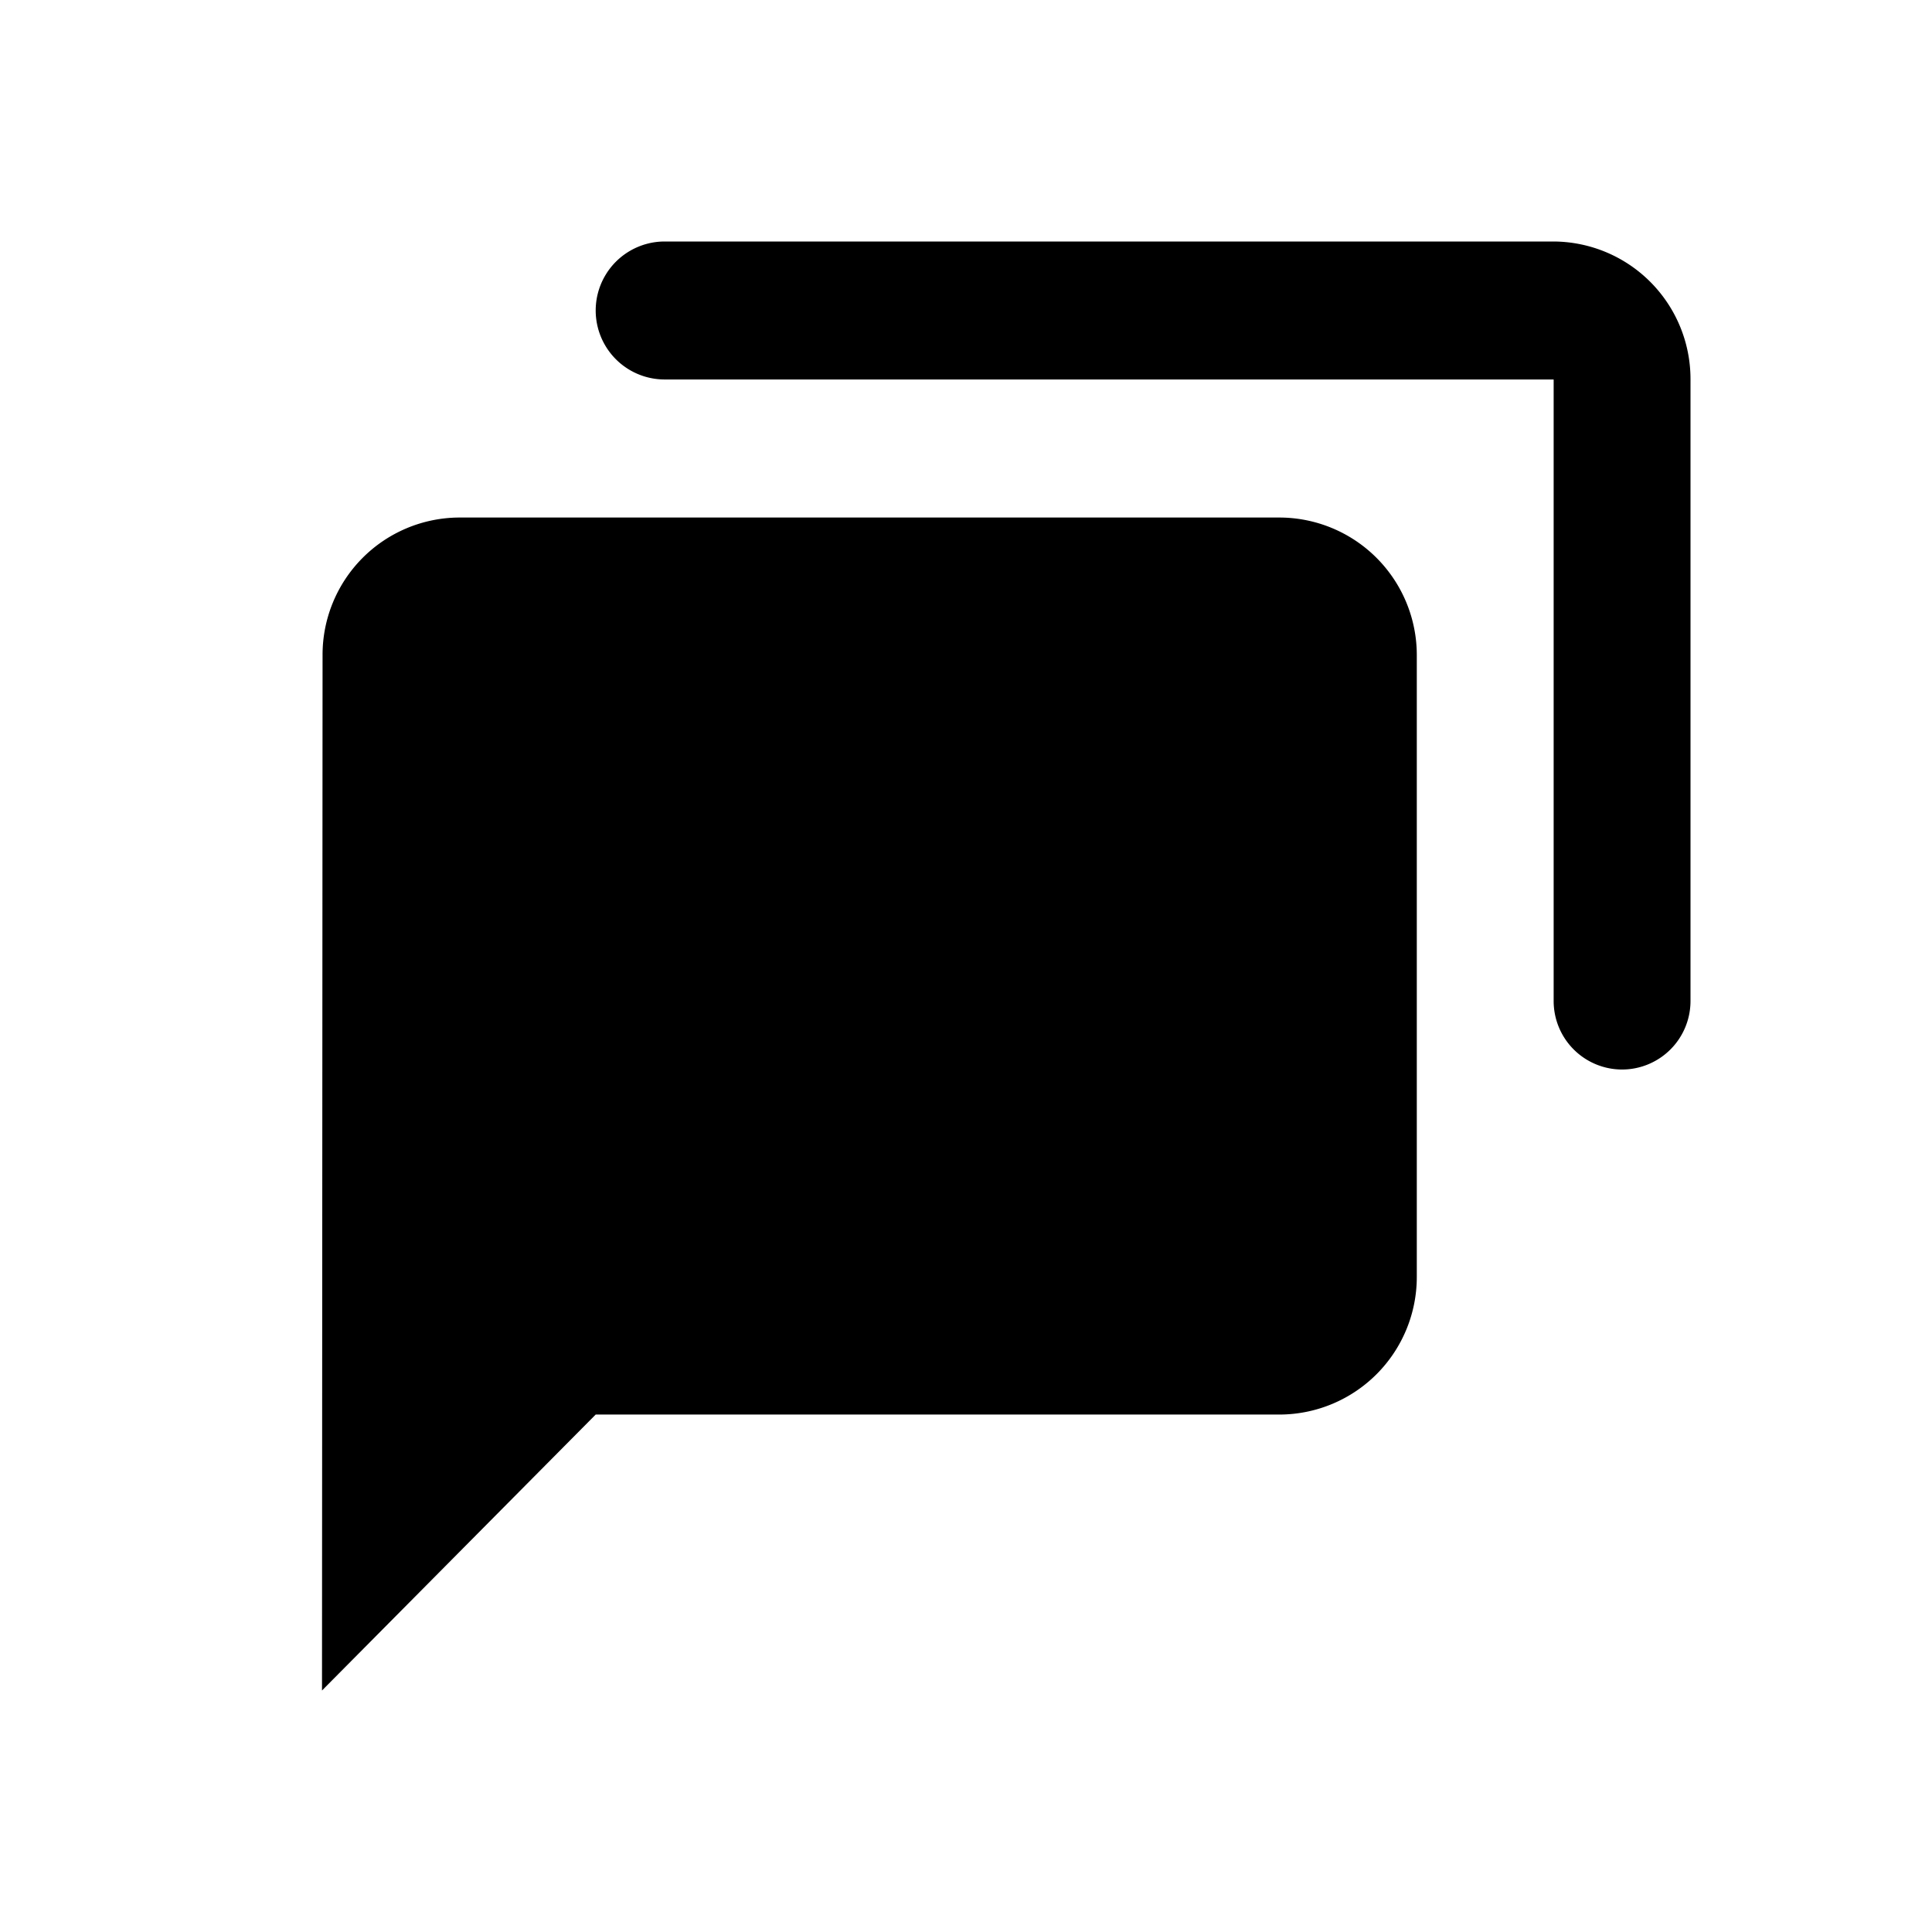 <svg data-name="icons/light/icn-whatsapp-green" xmlns="http://www.w3.org/2000/svg" width="24" height="24" viewBox="0 0 24 24">
  <path d="M0,18v0L.007,5.143A1.705,1.705,0,0,1,1.7,3.429H11.9a1.709,1.709,0,0,1,1.7,1.714v7.715a1.709,1.709,0,0,1-1.7,1.714H3.4L0,18Zm16.15-7.714a.851.851,0,0,1-.85-.851V1.714H4.257A.857.857,0,0,1,4.257,0H15.3A1.709,1.709,0,0,1,17,1.714V9.436A.851.851,0,0,1,16.15,10.286Z" transform="translate(4 3)"/>
</svg>
